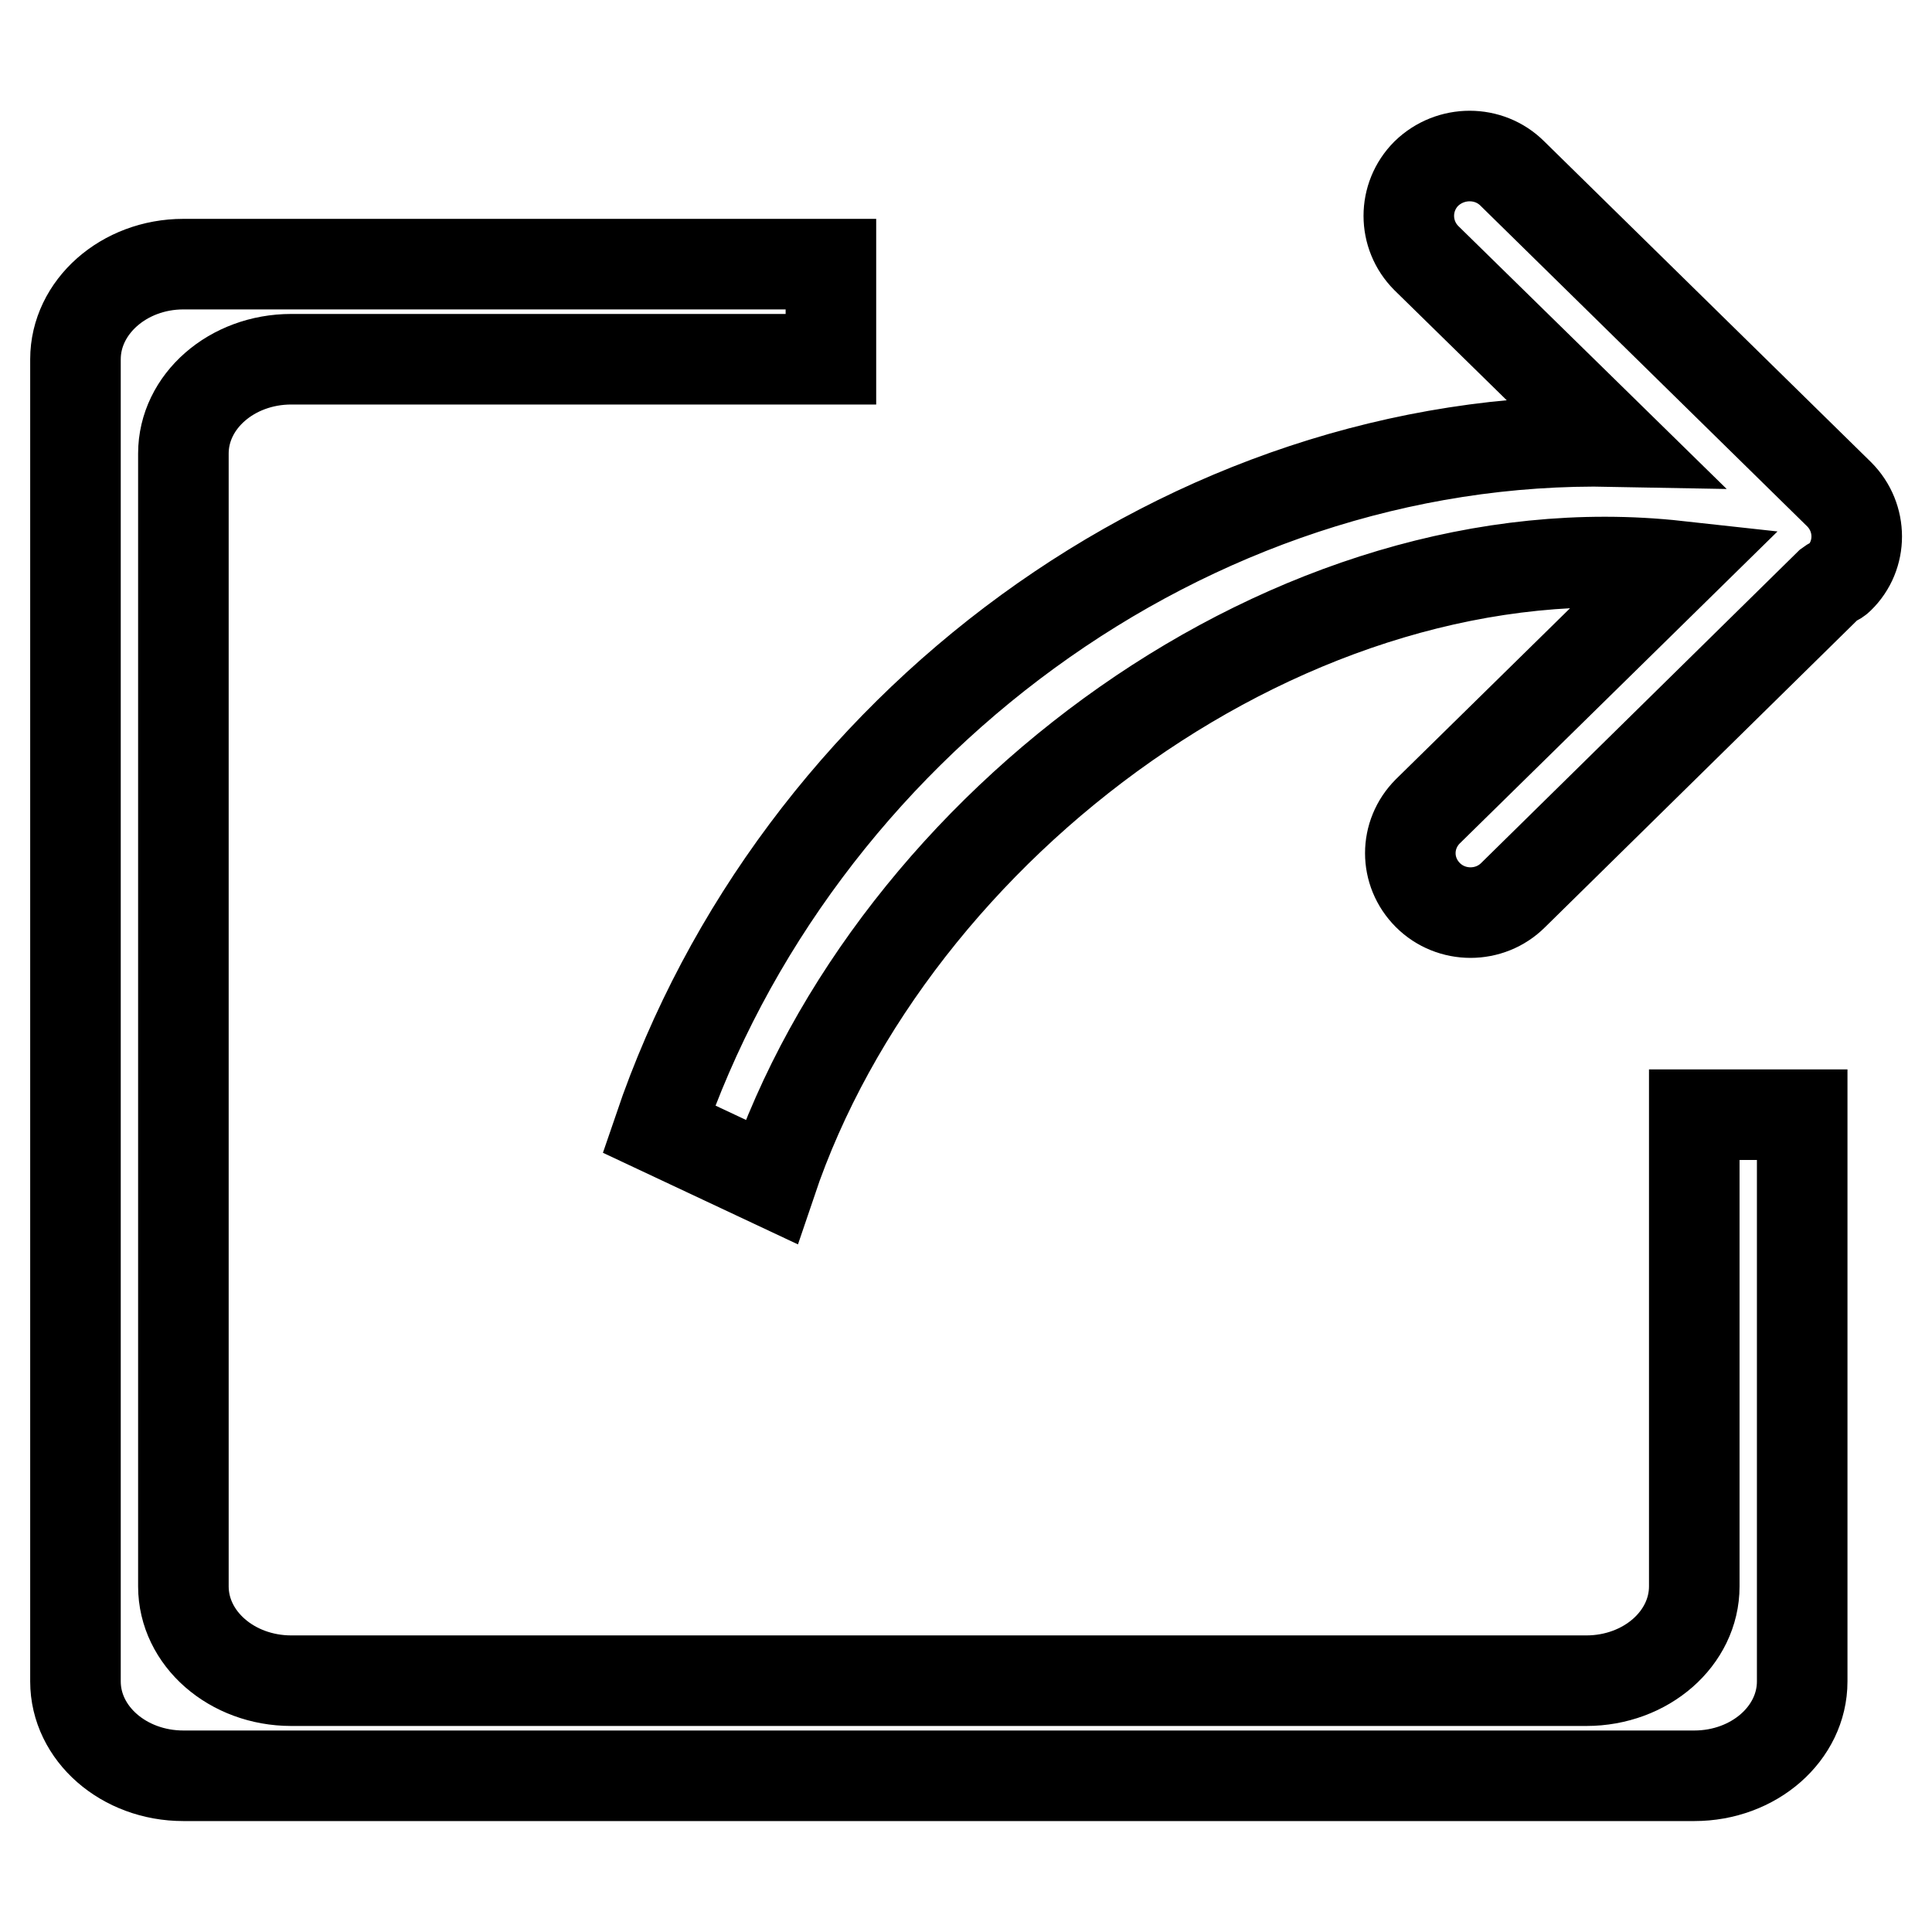 <?xml version="1.0" encoding="utf-8"?>
<!-- Svg Vector Icons : http://www.onlinewebfonts.com/icon -->
<!DOCTYPE svg PUBLIC "-//W3C//DTD SVG 1.1//EN" "http://www.w3.org/Graphics/SVG/1.1/DTD/svg11.dtd">
<svg version="1.1" xmlns="http://www.w3.org/2000/svg" xmlns:xlink="http://www.w3.org/1999/xlink" x="0px" y="0px" viewBox="0 0 256 256" enable-background="new 0 0 256 256" xml:space="preserve">
<g> <path stroke-width="12" fill-opacity="0" stroke="#000000"  d="M243.7,65.5l-43.3-42.5c-3.1-3.1-8.2-3.1-11.4,0c-3.1,3.1-3.1,8.1,0,11.2l24.8,24.3 c-56.4-1.1-108.4,37.9-126.5,91.1l14.9,7c16-47.4,69.2-87.2,120.1-81.6l-33.1,32.5c-3.1,3.1-3.1,8,0,11.1c3.1,3.1,8.2,3.1,11.3,0 l41.9-41.2c0.4-0.3,0.9-0.4,1.3-0.8C246.8,73.6,246.8,68.6,243.7,65.5z M224.5,210.2c0,6.9-6.4,12.5-14.3,12.5H38.6 c-7.9,0-14.3-5.6-14.3-12.5V60.1c0-6.9,6.4-12.5,14.3-12.5h71.5V35H24.3C16.4,35,10,40.7,10,47.6v175.2c0,6.9,6.4,12.5,14.3,12.5 h200.2c7.9,0,14.3-5.6,14.3-12.5v-75.1h-14.3V210.2z"/></g>
</svg>